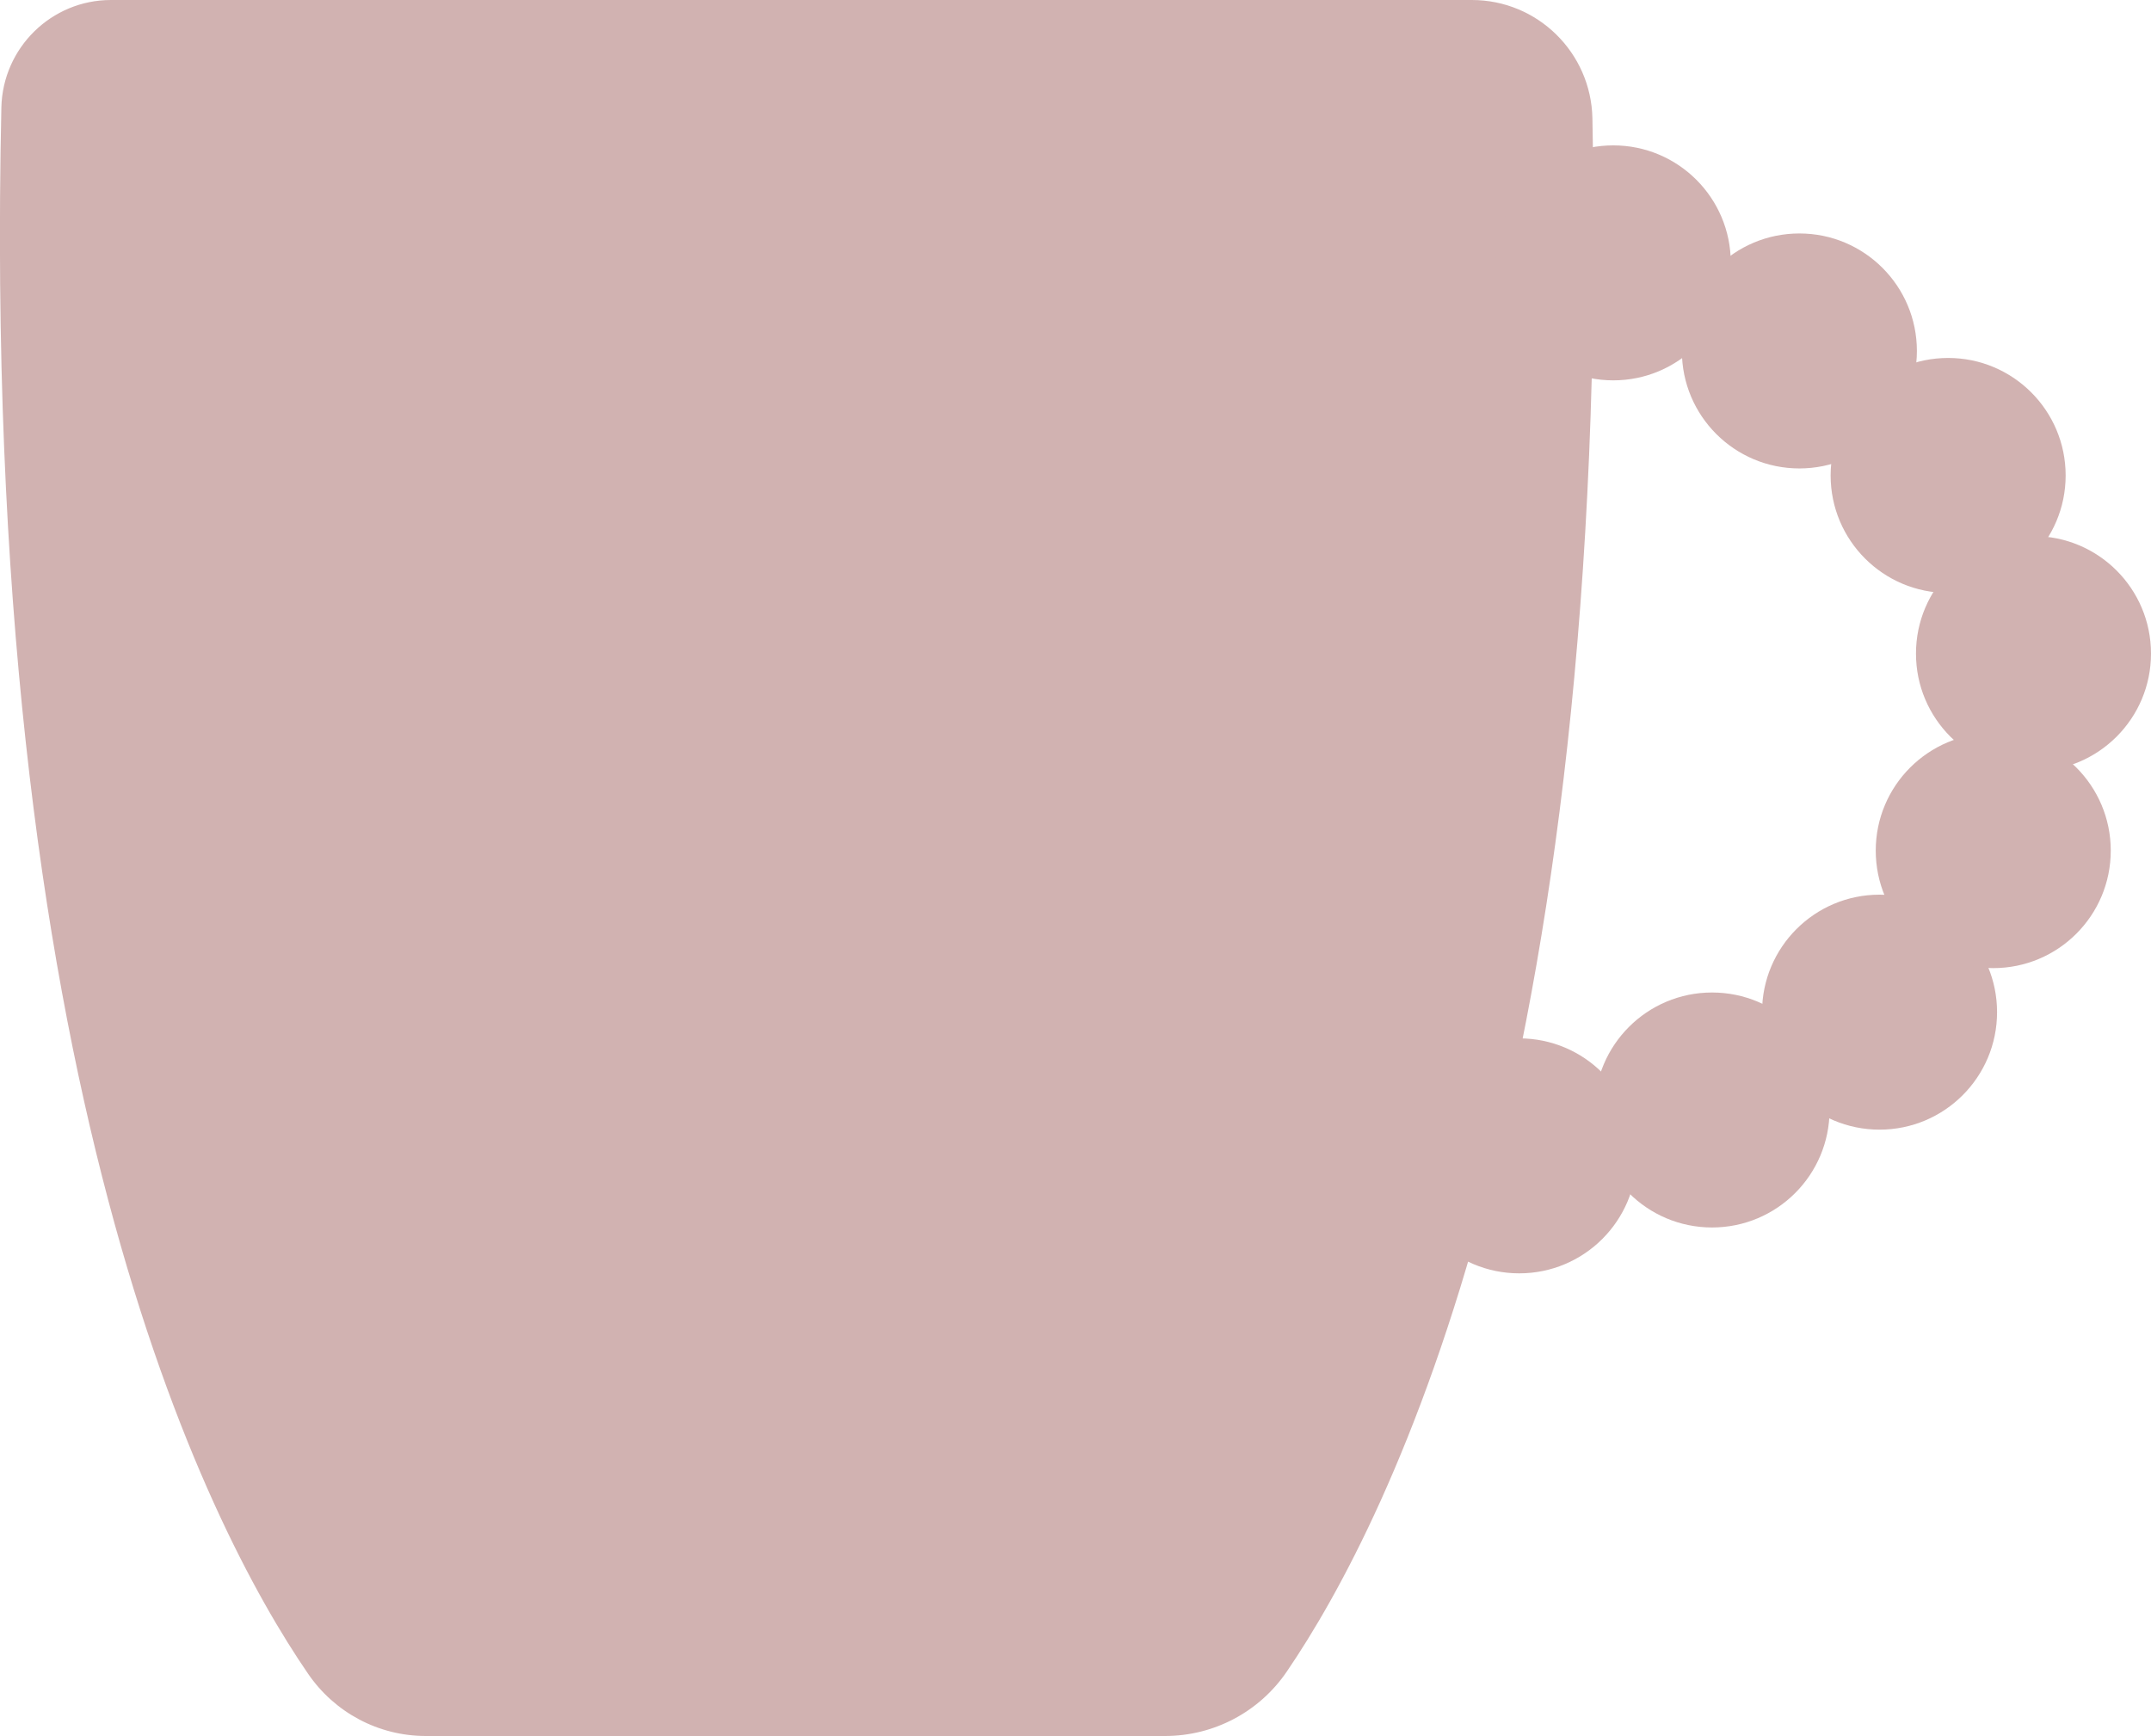 <?xml version="1.0" encoding="UTF-8"?>
<svg id="Calque_2" data-name="Calque 2" xmlns="http://www.w3.org/2000/svg" viewBox="0 0 141.13 113.92">
  <defs>
    <style>
      .cls-1 {
        fill: #d1b2b1;
        stroke-width: 0px;
      }
    </style>
  </defs>
  <g id="Calque_1-2" data-name="Calque 1">
    <g>
      <path class="cls-1" d="m76.45,113.92H27.94c-3.1,0-5.98-1.53-7.73-4.09C13.47,100-1.32,70.99.09,7.05.18,3.14,3.37,0,7.28,0h89.29c4.31,0,7.82,3.45,7.91,7.76,1.28,63.15-13.29,92.02-20.05,101.93-1.8,2.65-4.79,4.23-7.99,4.23Z"/>
      <circle class="cls-1" cx="118.06" cy="23.03" r="7.71"/>
      <circle class="cls-1" cx="105.85" cy="17.25" r="7.71"/>
      <circle class="cls-1" cx="99.68" cy="75.85" r="7.71"/>
      <circle class="cls-1" cx="127.82" cy="31.2" r="7.71"/>
      <circle class="cls-1" cx="133.42" cy="42.89" r="7.71"/>
      <circle class="cls-1" cx="112.33" cy="72.84" r="7.71"/>
      <circle class="cls-1" cx="123.32" cy="66.42" r="7.71"/>
      <circle class="cls-1" cx="130.78" cy="55.82" r="7.71"/>
    </g>
  </g>
</svg>